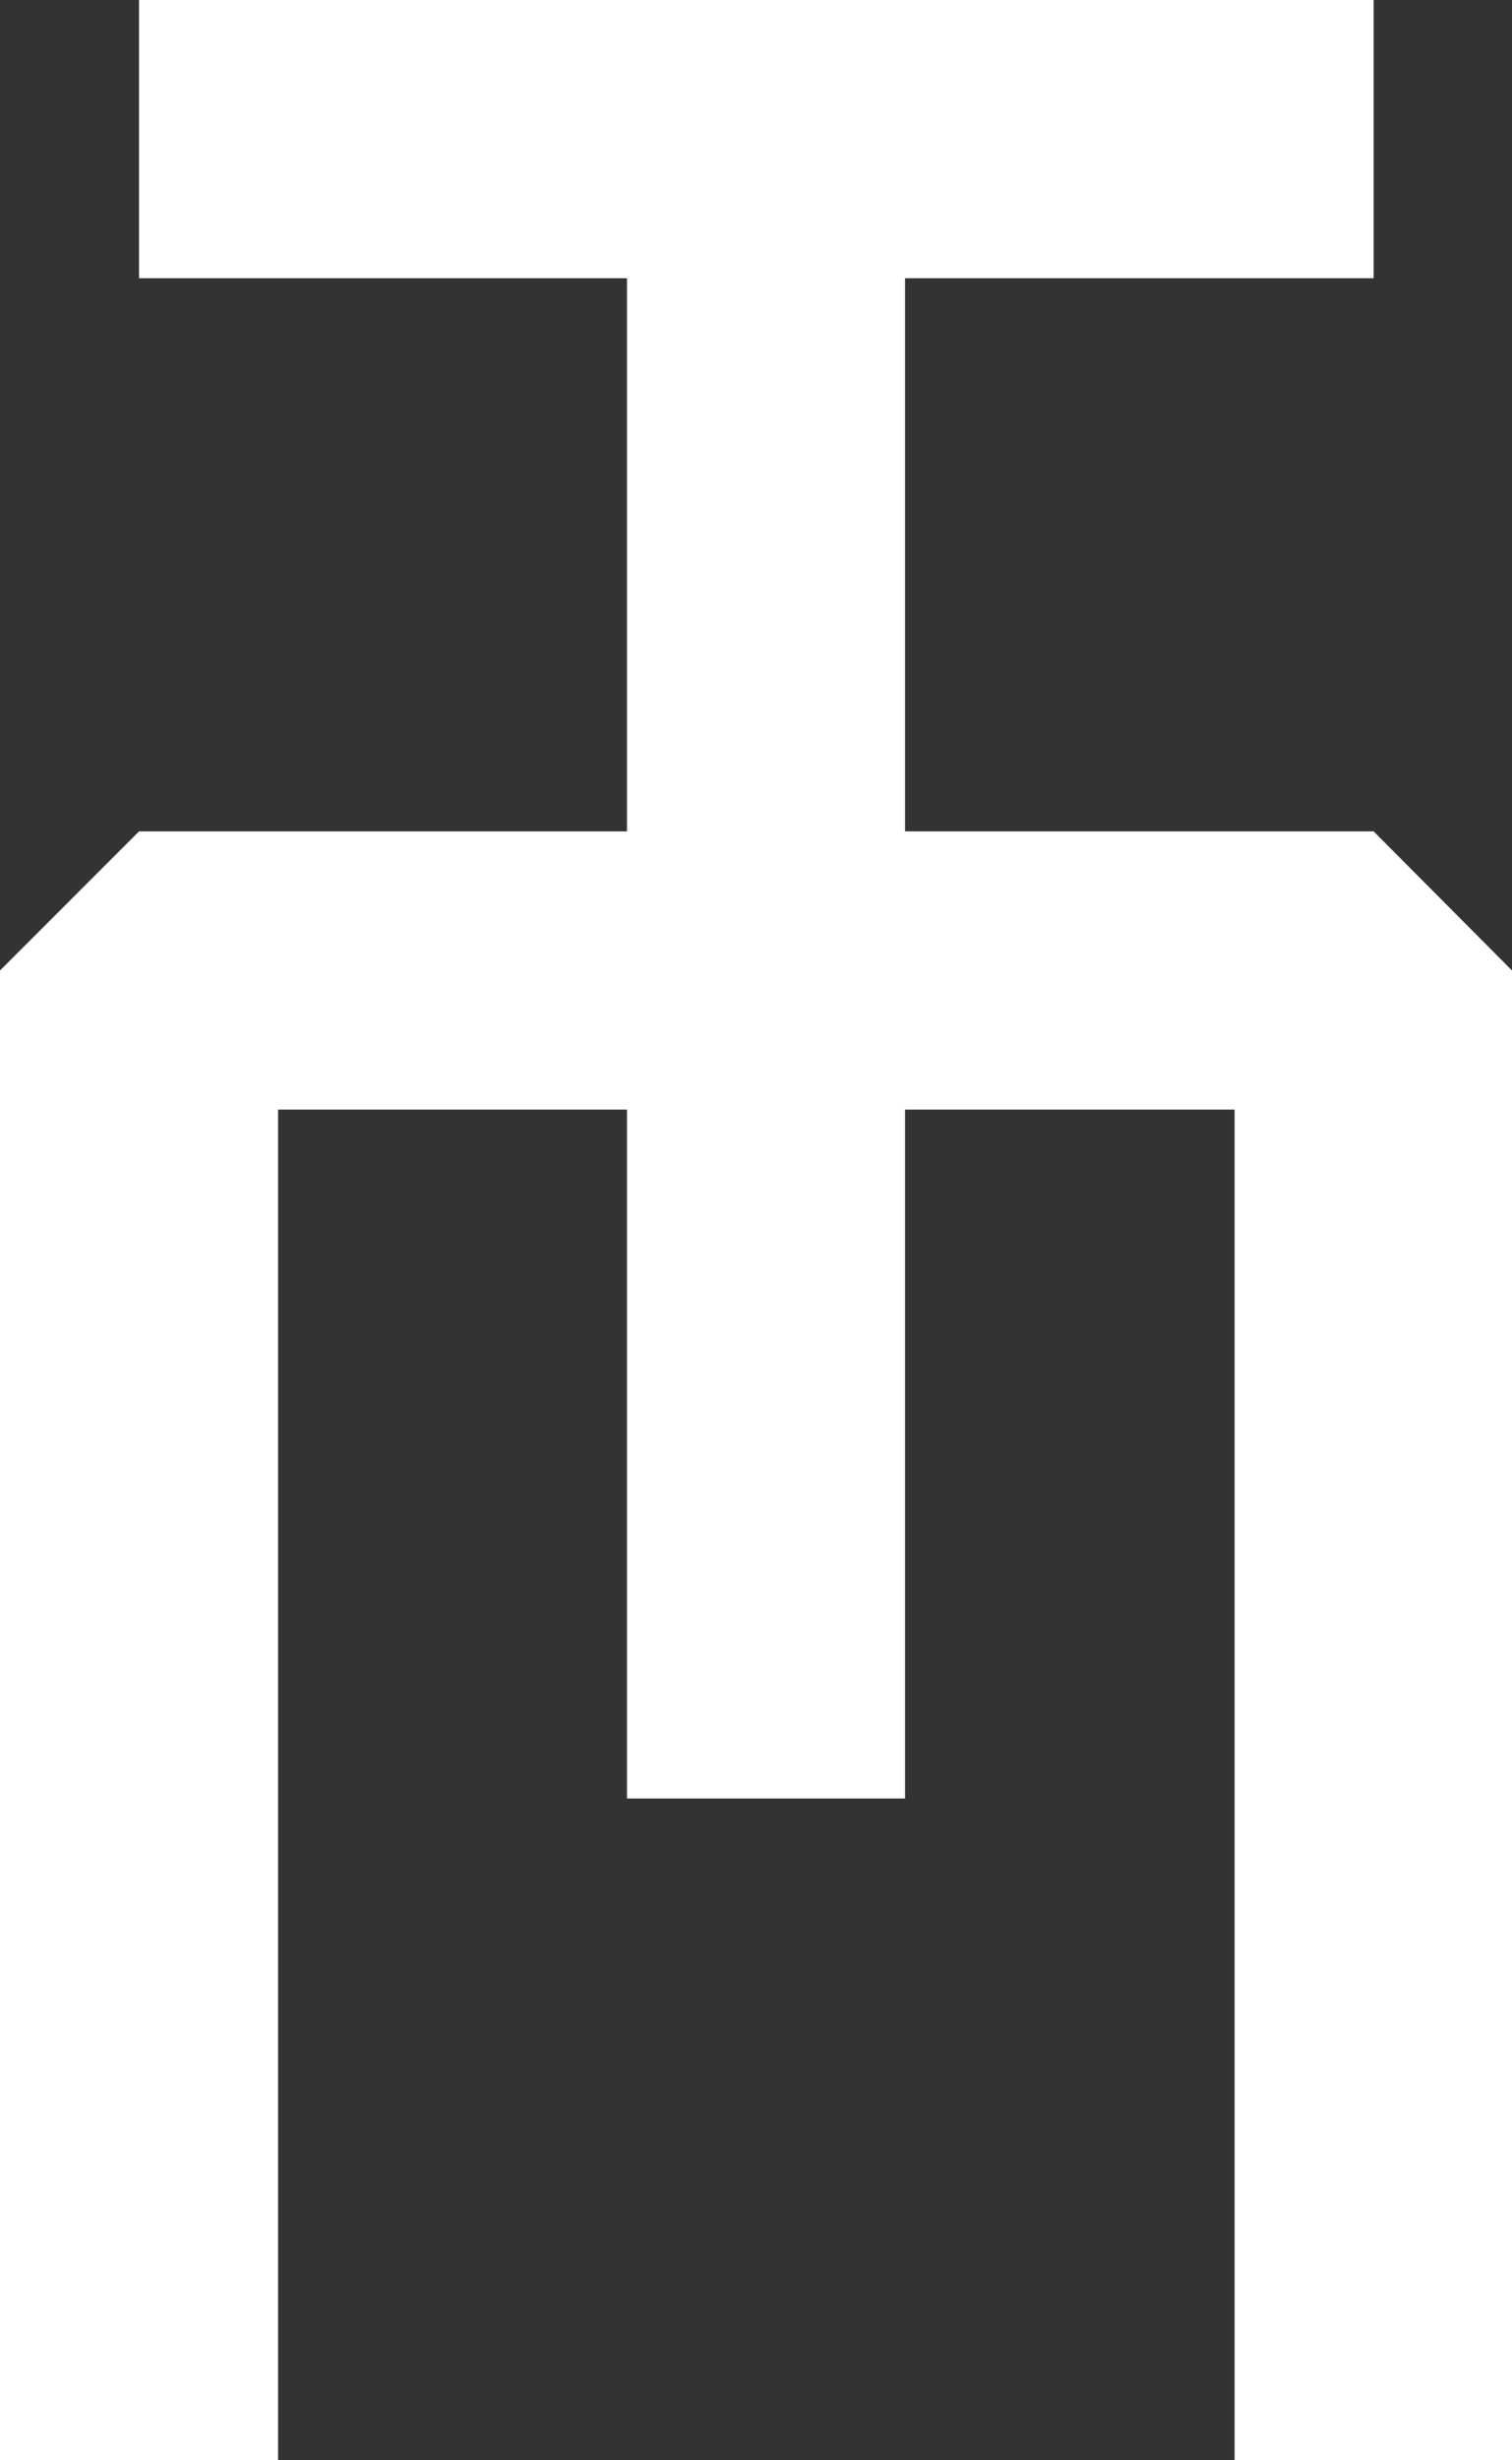 <?xml version="1.0" encoding="UTF-8"?>
<svg id="Calque_2" data-name="Calque 2" xmlns="http://www.w3.org/2000/svg" viewBox="0 0 22.62 36.78">
  <rect x="0" y="0" width="22.62" height="36.78" fill="#333333" stroke="none"/>
  <defs>
    <style>
      .cls-1 {
        fill: #fff;
        stroke-width: 0px;
      }
    </style>
  </defs>
  <g id="Calque_1-2" data-name="Calque 1">
    <g>
      <polygon class="cls-1" points="22.62 36.78 18.47 36.78 18.47 16.59 4.16 16.59 4.16 36.78 0 36.78 0 14.51 2.08 12.43 20.55 12.43 22.62 14.51 22.62 36.78"/>
      <rect class="cls-1" x="9.38" y="2.81" width="4.16" height="24.08"/>
      <rect class="cls-1" x="2.08" width="18.47" height="4.16"/>
    </g>
  </g>
</svg>
